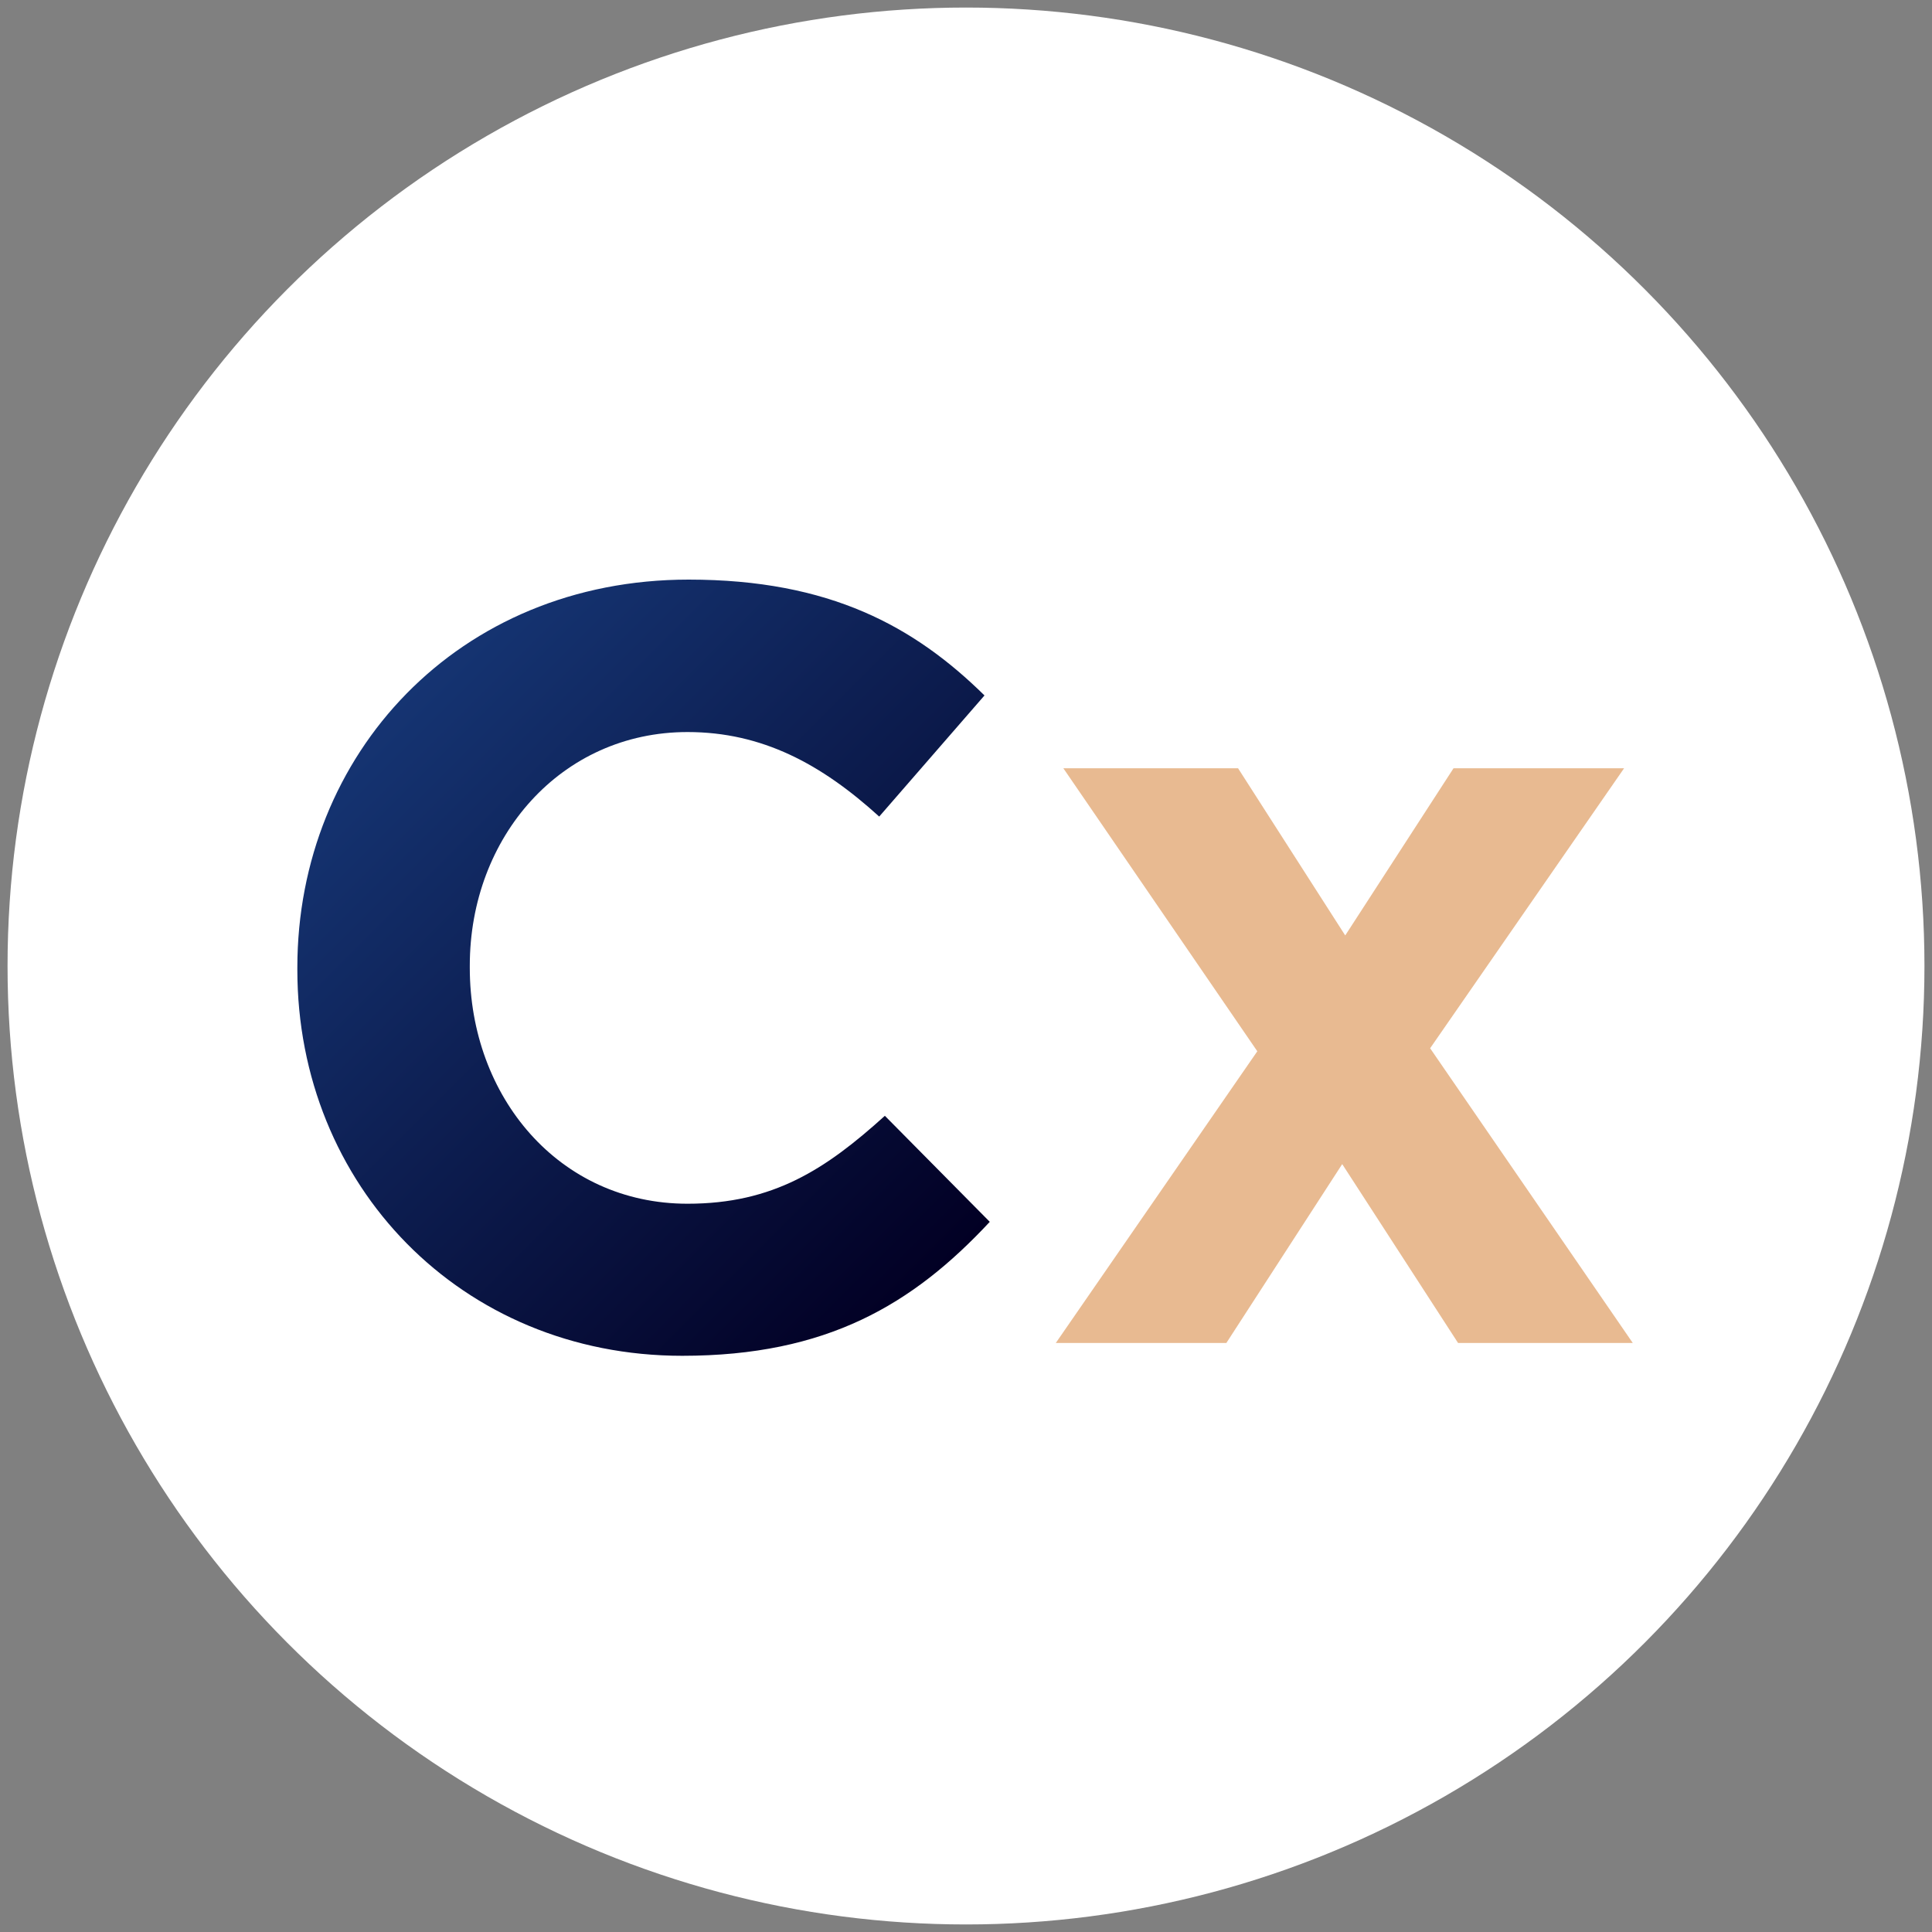 <svg xmlns="http://www.w3.org/2000/svg" xmlns:xlink="http://www.w3.org/1999/xlink" id="Calque_1" x="0px" y="0px" viewBox="0 0 512 512" style="enable-background:new 0 0 512 512;" xml:space="preserve">
<rect x="0" y="0" width="512" height="512" fill="#808080" stroke="none"/>
<style type="text/css">
	.st0{display:none;fill:#153472;}
	.st1{fill:#FFFFFF;}
	.st2{fill:url(#SVGID_1_);}
	.st3{fill:#E8BA91;}
</style>
<g>
	<g>
		<rect x="-6" class="st0" width="548" height="518"></rect>
		<circle class="st1" cx="256" cy="256" r="254"></circle>
		<linearGradient id="SVGID_1_" gradientUnits="userSpaceOnUse" x1="256.769" y1="329.398" x2="109.48" y2="182.109">
			<stop offset="0" style="stop-color:#020024"></stop>
			<stop offset="1" style="stop-color:#153472"></stop>
		</linearGradient>
		<path class="st2" d="M78.8,257v-0.6c0-56.5,42.6-102.8,103.7-102.8c37.5,0,59.9,12.5,78.4,30.7L233,216.4    c-15.3-13.9-31-22.4-50.8-22.4c-33.5,0-57.7,27.8-57.7,61.9v0.6c0,34.1,23.6,62.5,57.7,62.5c22.7,0,36.6-9.1,52.3-23.3l27.8,28.1    c-20.4,21.9-43.2,35.5-81.5,35.5C122.2,359.3,78.8,314.1,78.8,257z"></path>
		<path class="st3" d="M333.2,278.6l-51.4-75h46.3l28.4,44.3l28.7-44.3h45.2L379,277.8l53.7,78.1h-46.3l-30.7-47.4L325,355.9h-45.2    L333.2,278.6z"></path>
	</g>
</g>
</svg>